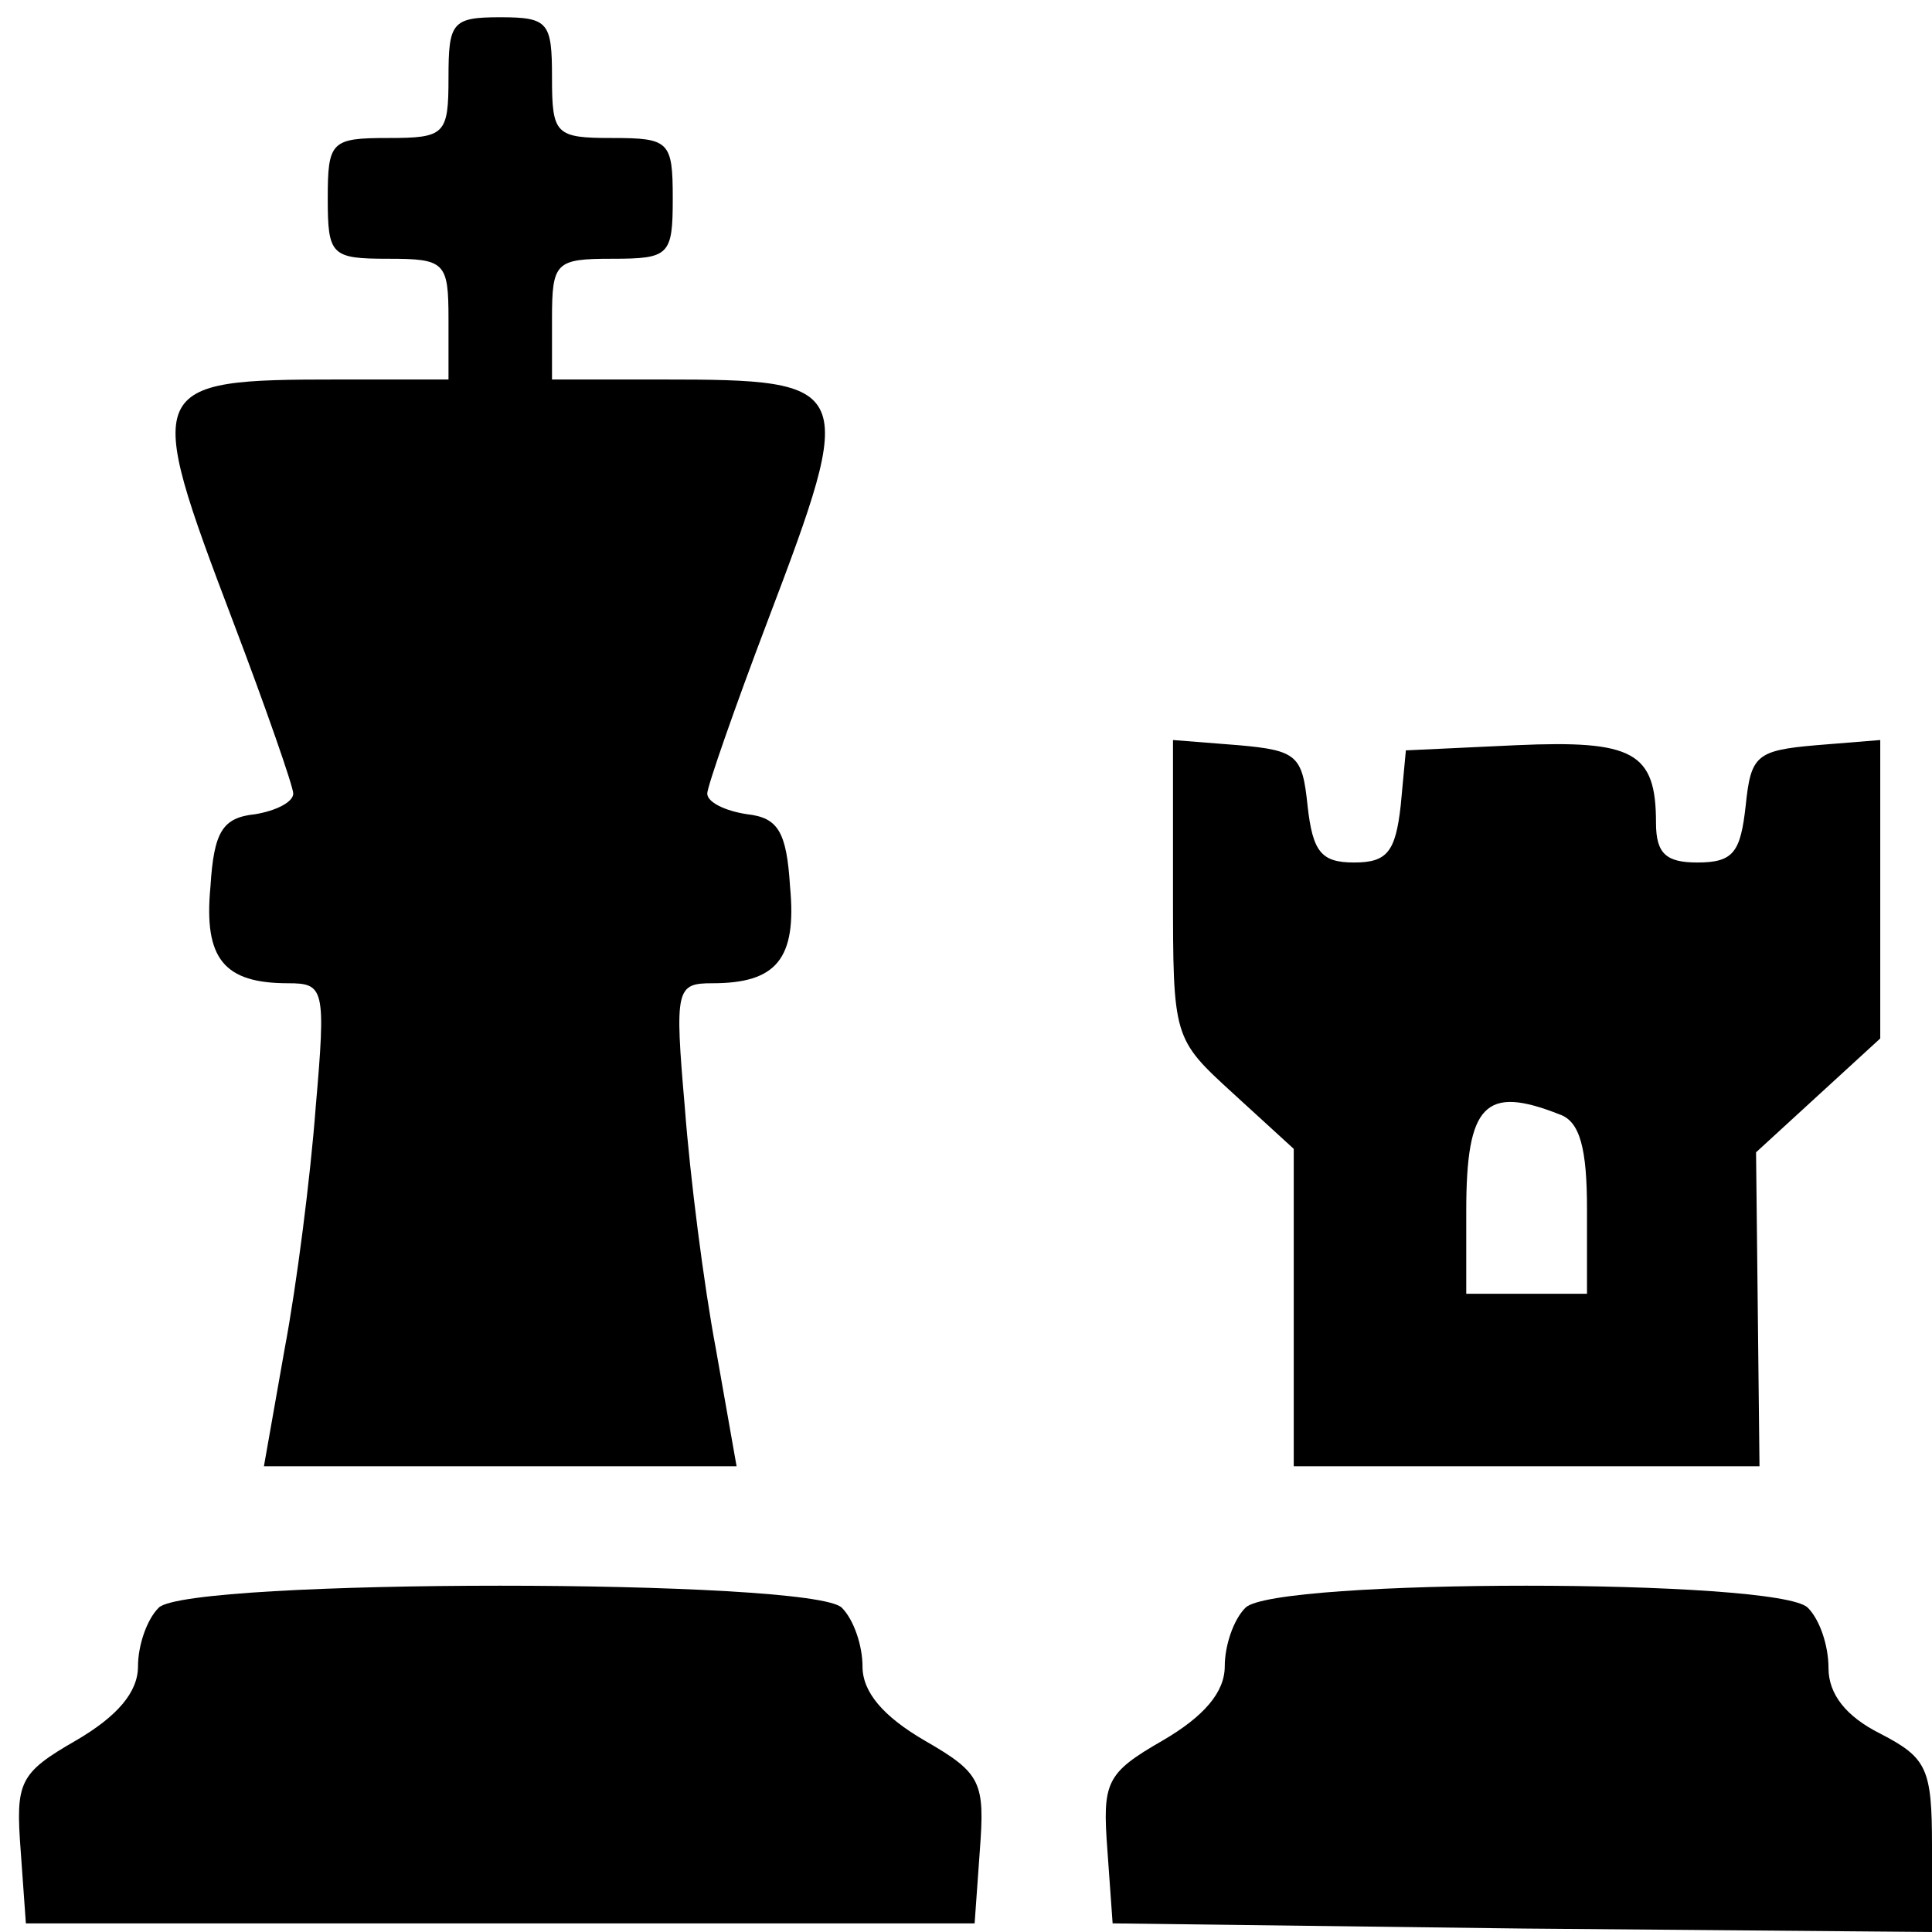 <?xml version="1.0" standalone="no"?>
<!DOCTYPE svg PUBLIC "-//W3C//DTD SVG 20010904//EN"
 "http://www.w3.org/TR/2001/REC-SVG-20010904/DTD/svg10.dtd">
<svg version="1.0" xmlns="http://www.w3.org/2000/svg"
 width="112pt" height="112pt" viewBox="0 0 112 112"
 preserveAspectRatio="xMidYMid meet">
<g transform="translate(0,112) scale(0.1,-0.1)"
fill="#000000" stroke="none">
<path d="M260 1075 c0 -33 -2 -35 -35 -35 -33 0 -35 -2 -35 -35 0 -33 2 -35
35 -35 33 0 35 -2 35 -35 l0 -35 -64 0 c-112 0 -113 -3 -61 -140 19 -50 35
-96 35 -100 0 -5 -10 -10 -22 -12 -19 -2 -24 -10 -26 -42 -4 -42 8 -56 45 -56
21 0 22 -3 16 -72 -3 -40 -11 -103 -18 -140 l-12 -68 137 0 137 0 -12 68 c-7
37 -15 100 -18 140 -6 69 -5 72 16 72 37 0 49 14 45 56 -2 32 -7 40 -25 42
-13 2 -23 7 -23 12 0 4 16 50 35 100 52 137 51 140 -61 140 l-64 0 0 35 c0 33
2 35 35 35 33 0 35 2 35 35 0 33 -2 35 -35 35 -33 0 -35 2 -35 35 0 32 -2 35
-30 35 -28 0 -30 -3 -30 -35z"/>
<path d="M680 604 c0 -86 0 -86 35 -118 l35 -32 0 -92 0 -92 135 0 135 0 -1
91 -1 91 36 33 36 33 0 86 0 87 -37 -3 c-35 -3 -38 -6 -41 -35 -3 -27 -7 -33
-28 -33 -18 0 -24 5 -24 23 0 41 -13 48 -81 45 l-64 -3 -3 -32 c-3 -27 -8 -33
-27 -33 -19 0 -24 6 -27 33 -3 29 -6 32 -40 35 l-38 3 0 -87z m224 -130 c12
-4 16 -20 16 -55 l0 -49 -35 0 -35 0 0 48 c0 62 11 73 54 56z"/>
<path d="M92 188 c-7 -7 -12 -22 -12 -34 0 -15 -12 -29 -36 -43 -33 -19 -35
-24 -32 -64 l3 -42 275 0 275 0 3 42 c3 40 1 45 -32 64 -24 14 -36 28 -36 43
0 12 -5 27 -12 34 -17 17 -379 17 -396 0z"/>
<path d="M722 188 c-7 -7 -12 -22 -12 -34 0 -15 -12 -29 -36 -43 -33 -19 -35
-24 -32 -64 l3 -42 238 -3 237 -2 0 50 c0 45 -3 51 -30 65 -20 10 -30 23 -30
38 0 13 -5 28 -12 35 -17 17 -309 17 -326 0z"/>
</g>
</svg>
